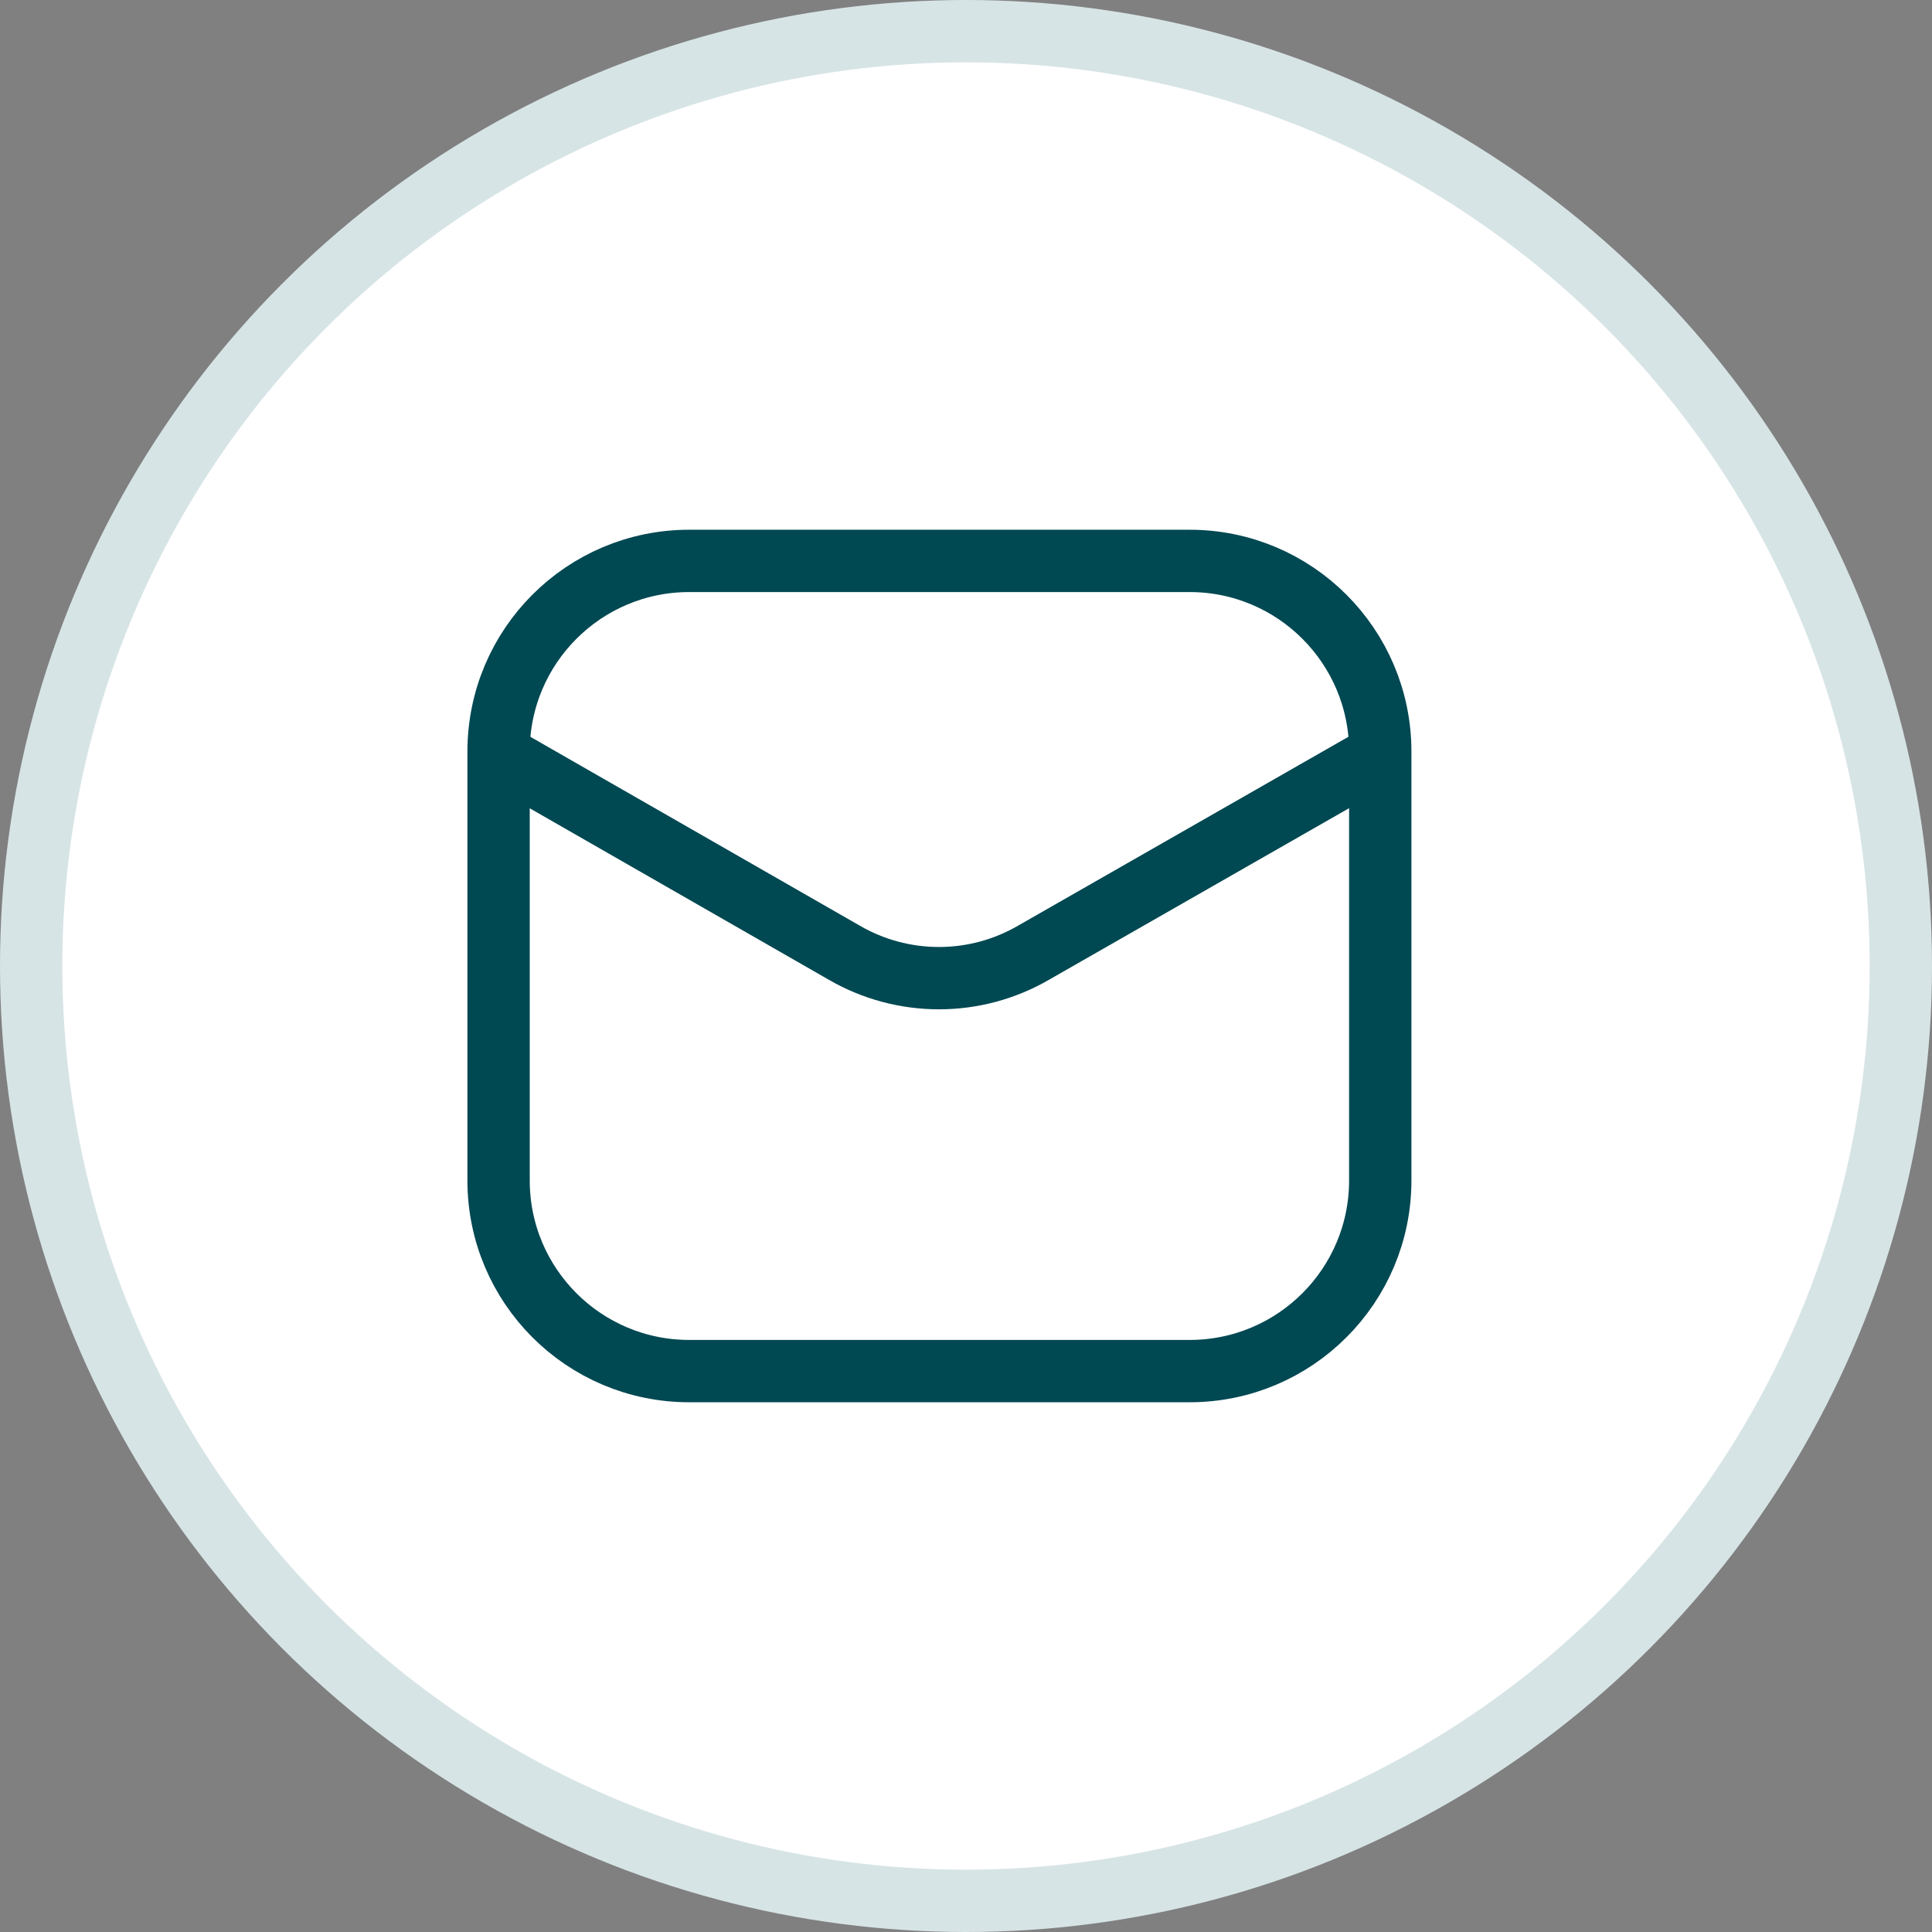 <svg width="31" height="31" viewBox="0 0 31 31" fill="none" xmlns="http://www.w3.org/2000/svg">
<rect x="0" y="0" width="31" height="31" fill="#808080" stroke="none"/>
<circle cx="15.5" cy="15.5" r="15" fill="white" stroke="#D7E4E6"/>
<path d="M19.088 9H11.059C9.369 9 8 10.37 8 12.059V18.941C8 20.631 9.369 22 11.059 22H19.088C20.778 22 22.147 20.631 22.147 18.941V12.059C22.147 10.37 20.778 9 19.088 9Z" stroke="#004852"/>
<path d="M8.036 12.127L13.546 15.286C14.007 15.554 14.532 15.695 15.066 15.695C15.599 15.695 16.124 15.554 16.585 15.286L22.11 12.127" stroke="#004852" stroke-linecap="round" stroke-linejoin="round"/>
</svg>
